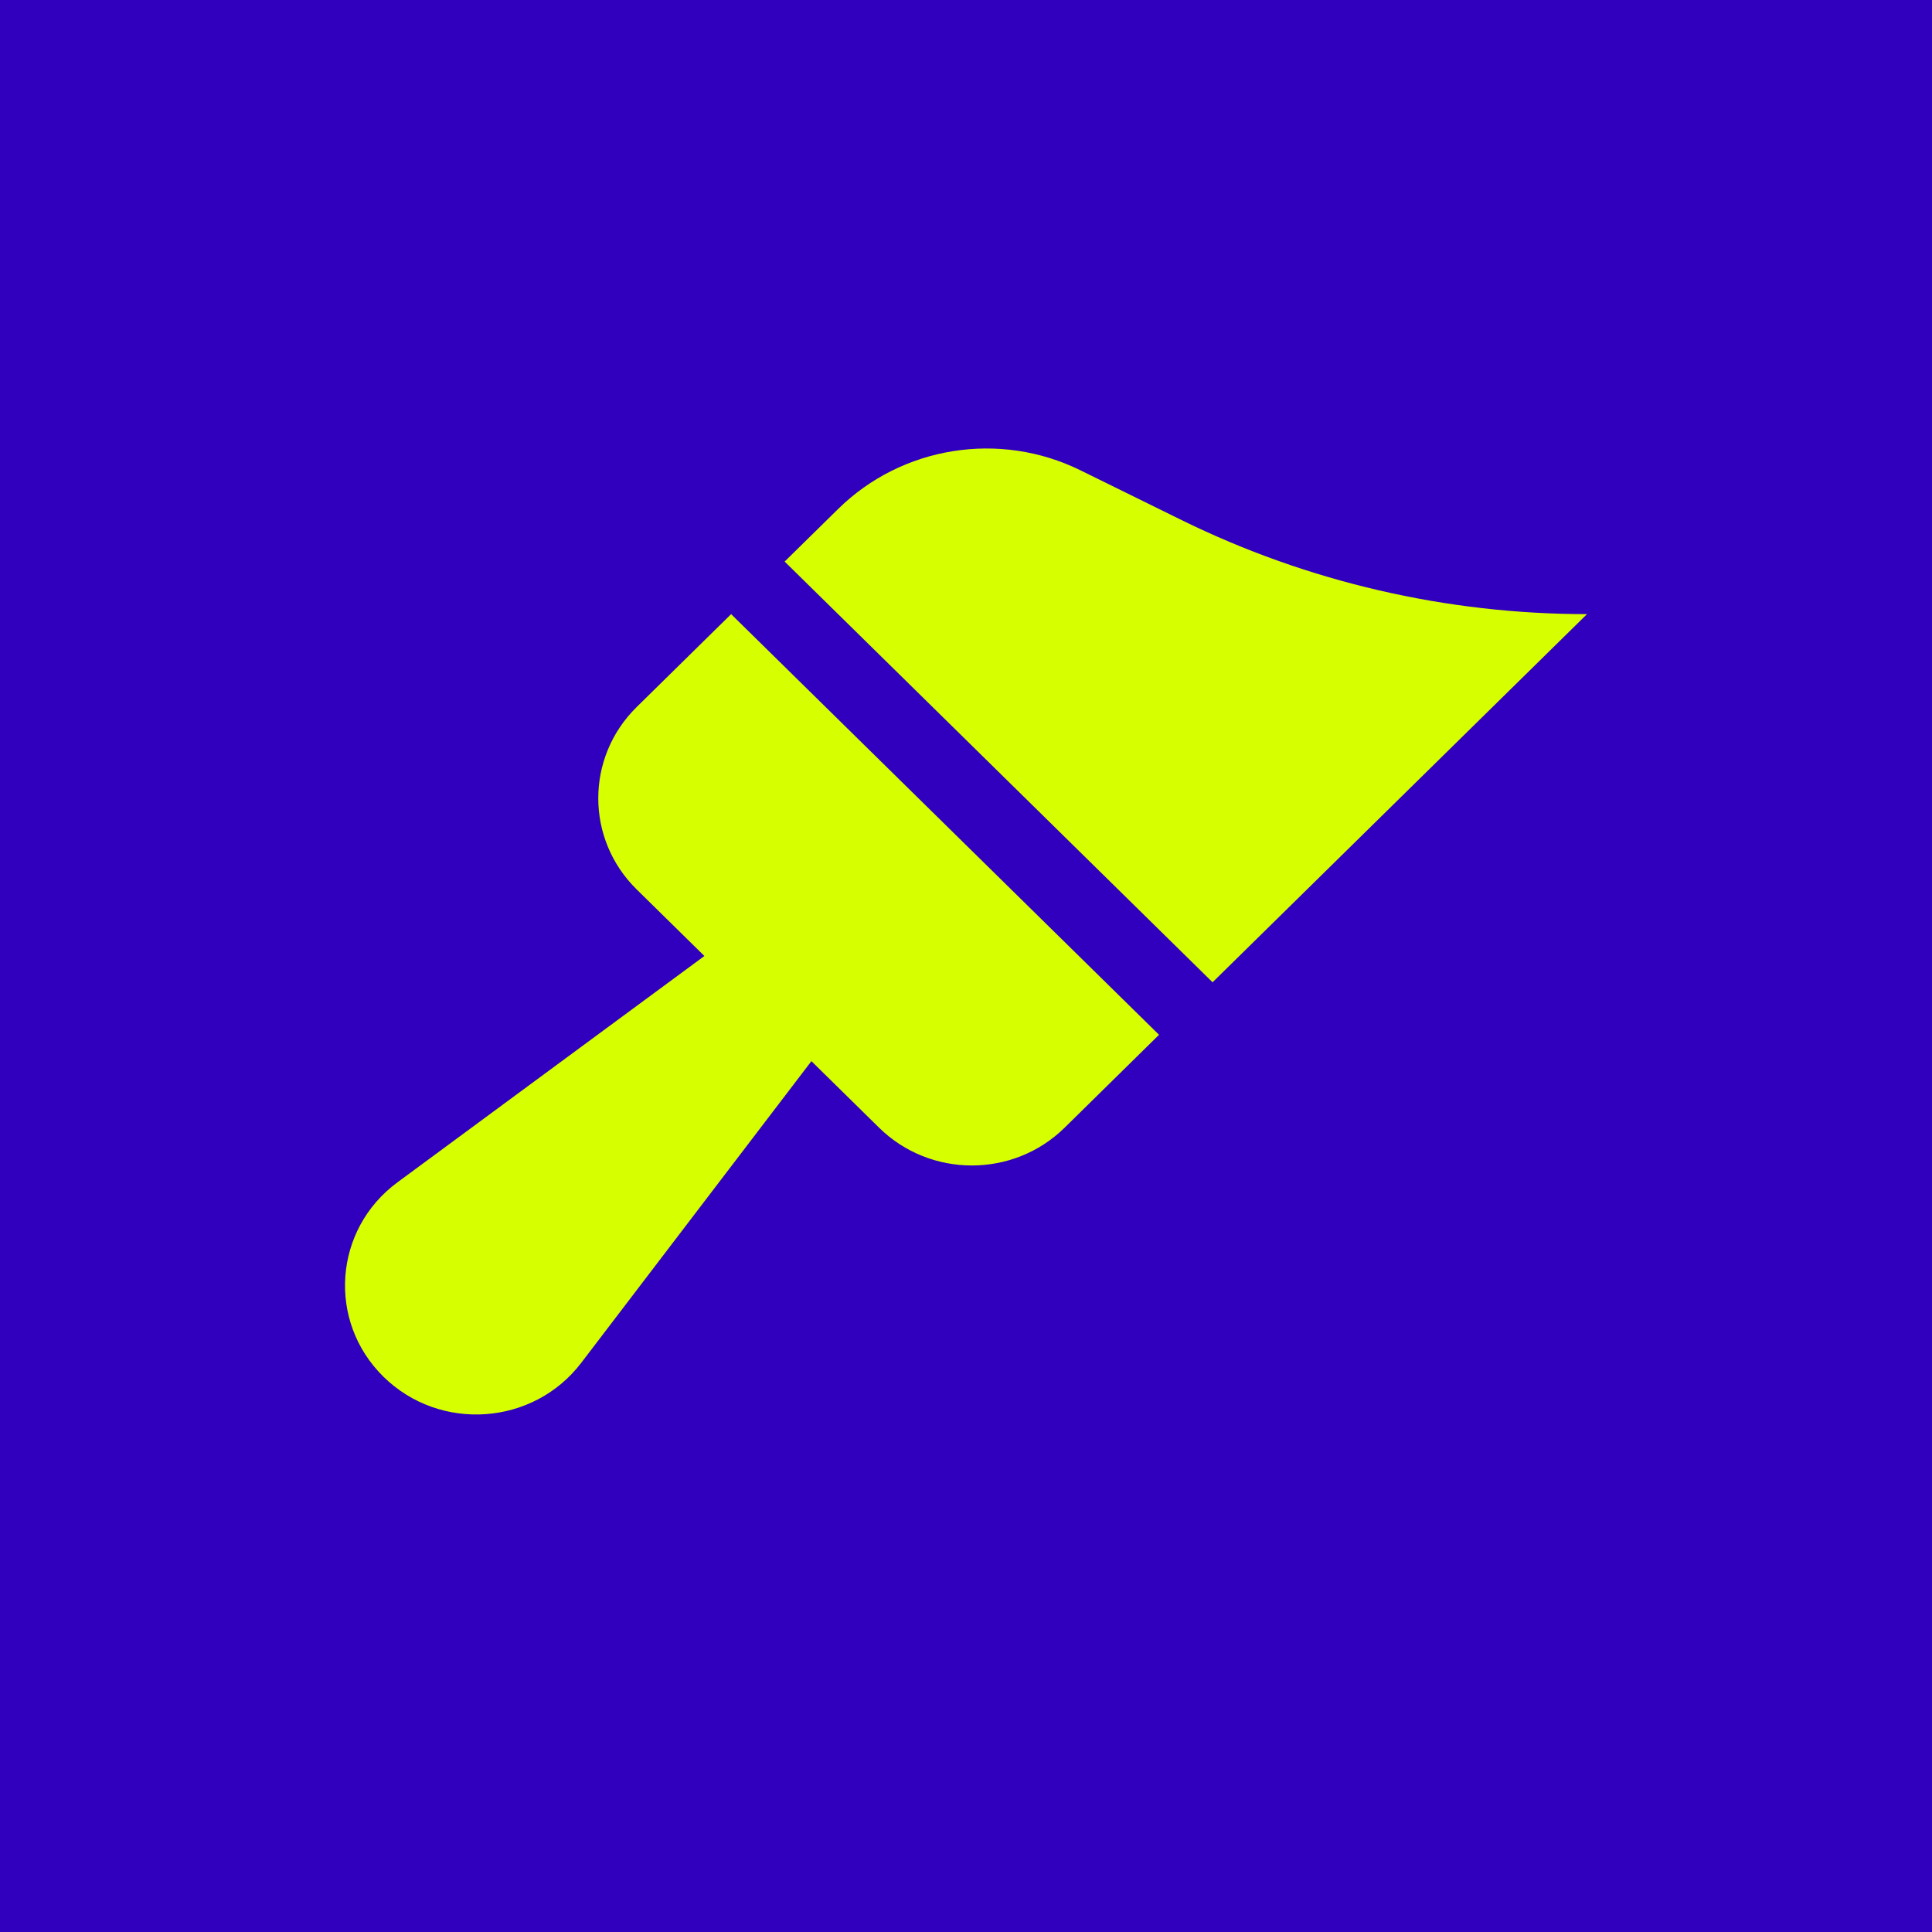 <svg width="56" height="56" viewBox="0 0 56 56" fill="none" xmlns="http://www.w3.org/2000/svg">
<rect x="0" y="0" width="56" height="56" fill="#808080" stroke="none"/>
<g clip-path="url(#clip0_69_13)">
<rect width="56" height="56" fill="#3100BE"/>
<path d="M11.114 39.904C12.751 41.514 15.457 41.324 16.846 39.504L23.519 30.758L25.481 32.687C26.965 34.147 29.373 34.147 30.858 32.687L33.595 29.994L21.192 17.801L18.454 20.494C16.97 21.954 16.97 24.321 18.454 25.78L20.417 27.71L11.521 34.27C9.67 35.634 9.478 38.296 11.114 39.904Z" fill="#D6FF00"/>
<path d="M31.317 13.632C28.975 12.48 26.145 12.931 24.293 14.754L22.743 16.277L35.147 28.472L46 17.801C41.922 17.801 37.898 16.867 34.25 15.075L31.317 13.632Z" fill="#D6FF00"/>
</g>
<defs>
<clipPath id="clip0_69_13">
<rect width="56" height="56" fill="white"/>
</clipPath>
</defs>
</svg>
